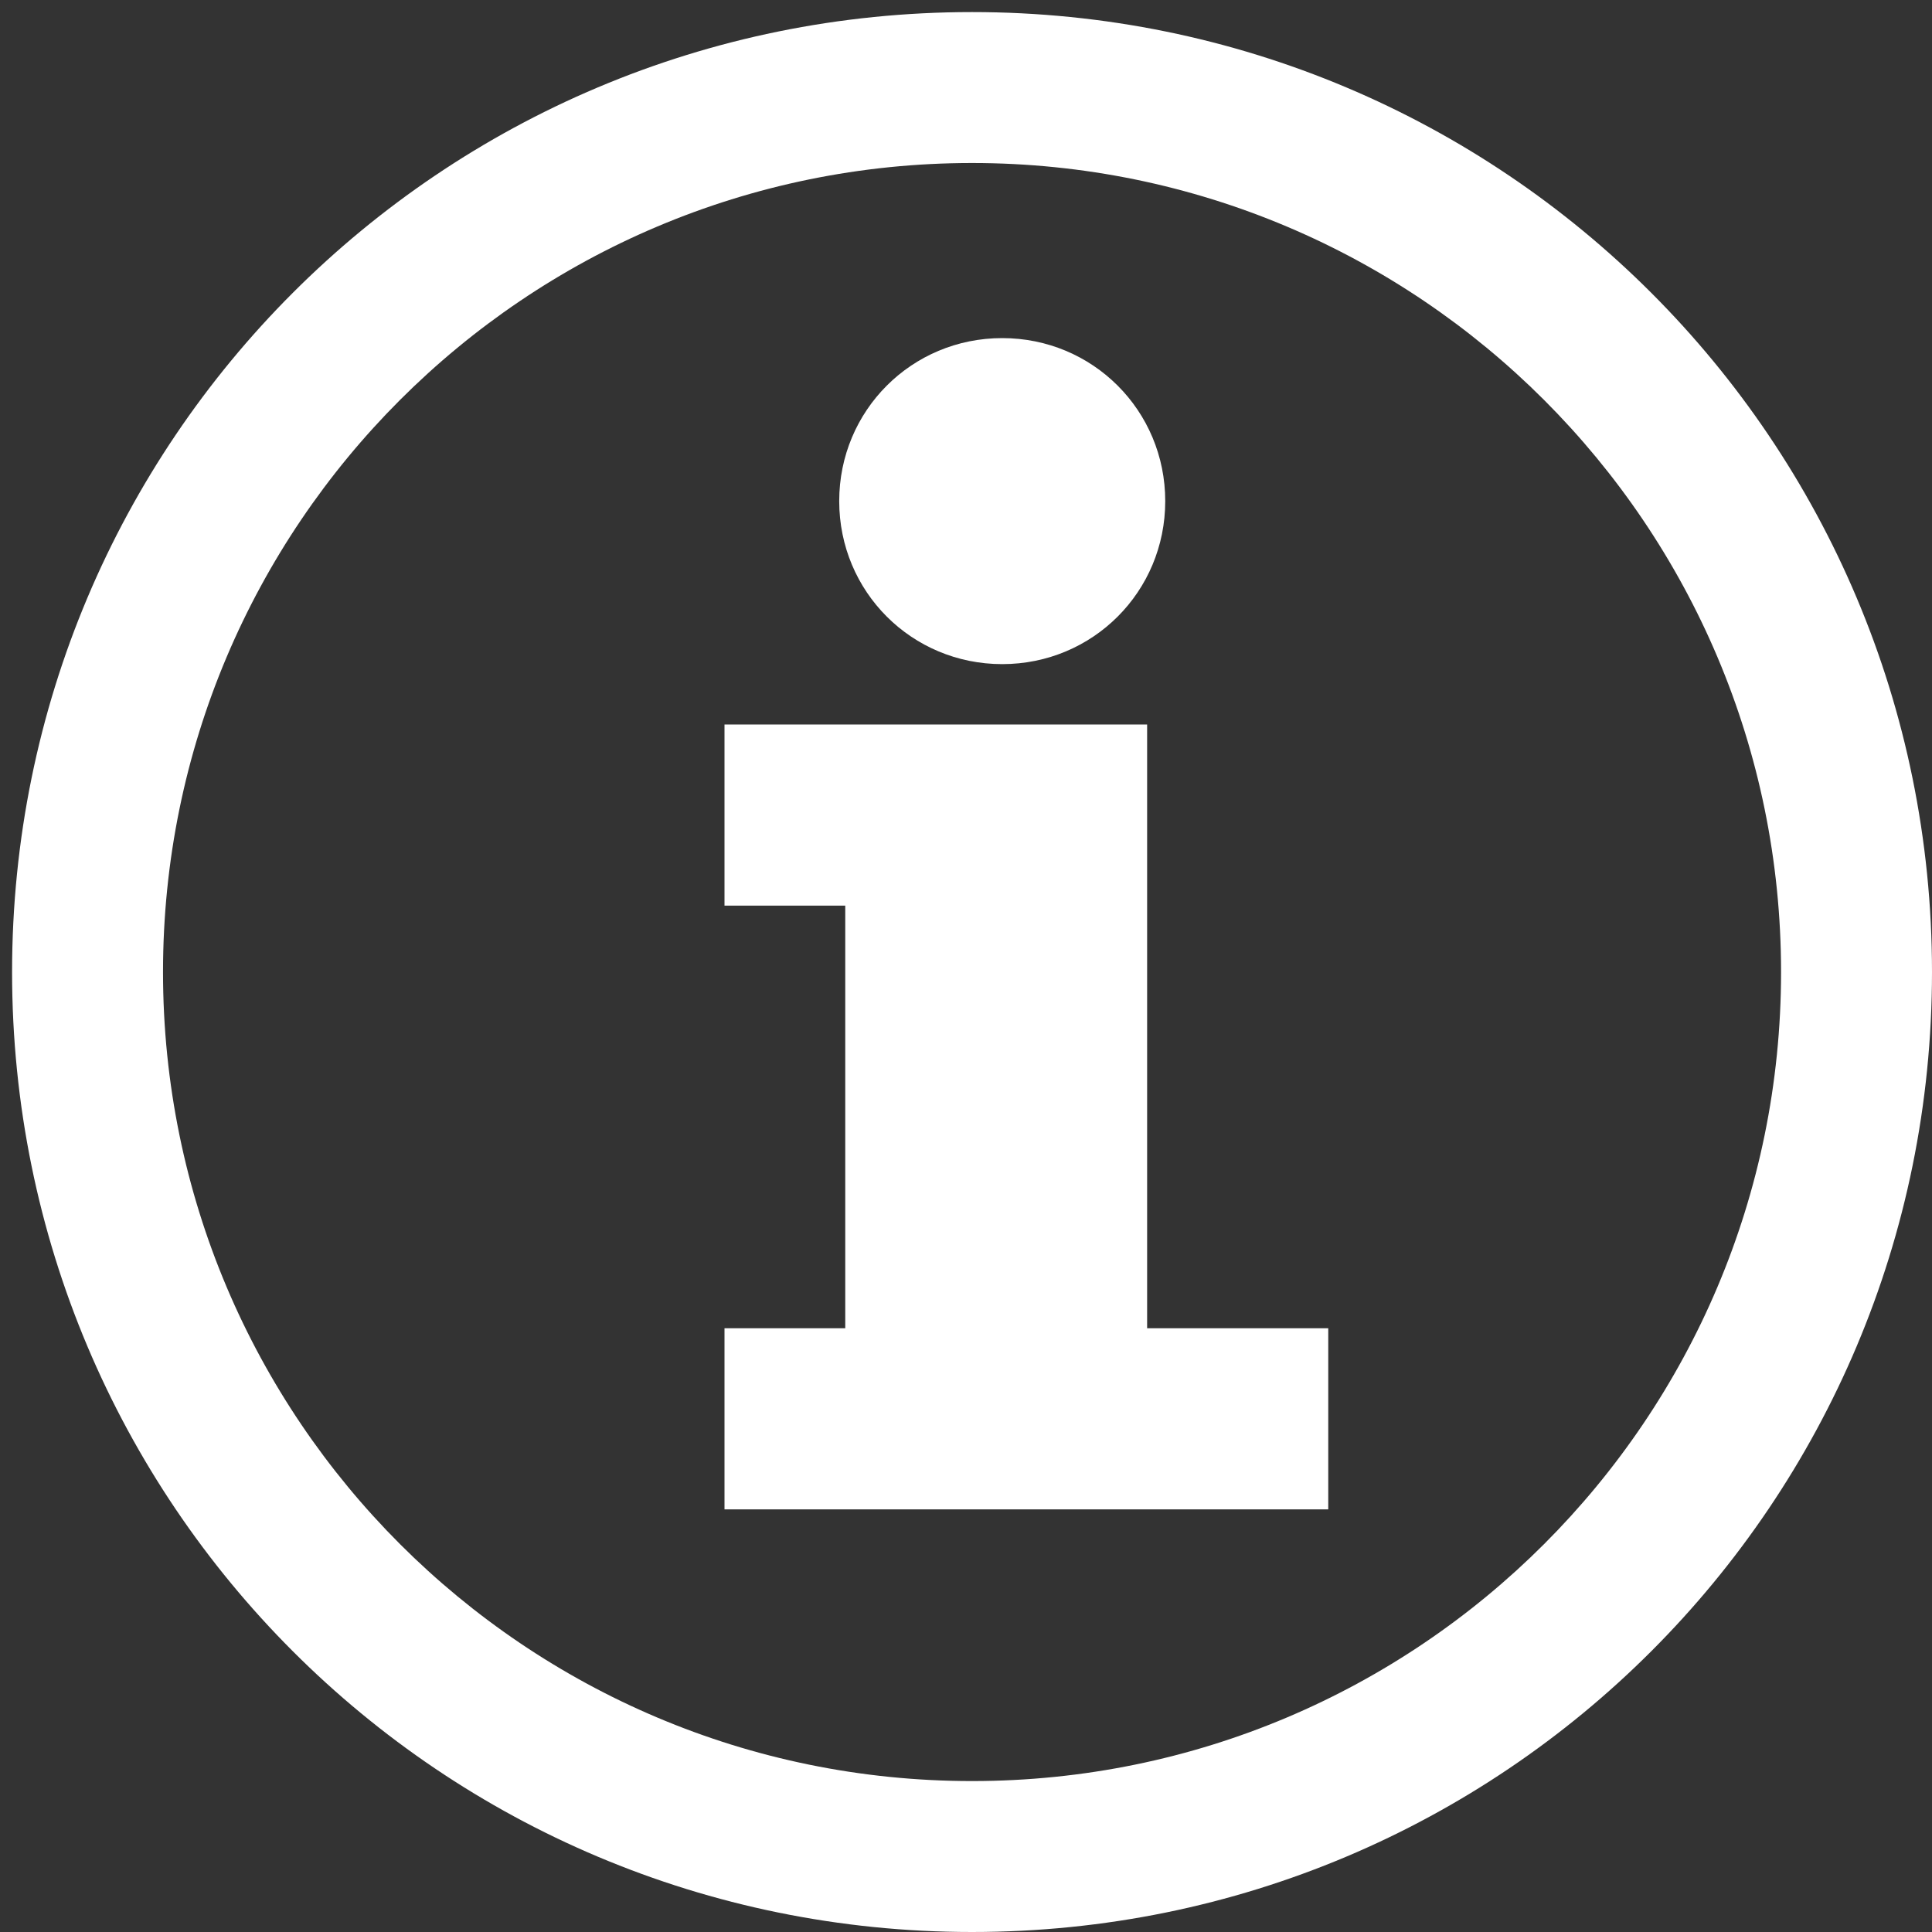<?xml version="1.0" encoding="utf-8"?>
<!-- Generator: Adobe Illustrator 21.0.2, SVG Export Plug-In . SVG Version: 6.00 Build 0)  -->
<svg version="1.1" id="Layer_1" shape-rendering="optimizeQuality"
	 xmlns="http://www.w3.org/2000/svg" xmlns:xlink="http://www.w3.org/1999/xlink" x="0px" y="0px" viewBox="0 0 32 32"
	 style="enable-background:new 0 0 32 32;" xml:space="preserve">
<rect x="0" y="0" width="32" height="32" fill="#333333" stroke="none"/>
<style type="text/css">
	.st0{fill:#FFFFFF;}
</style>
<polygon class="st0" points="12,12 12,15 14,15 14,22 12,22 12,25 22,25 22,22 19,22 19,14.8 19,12 "/>
<path class="st0" d="M16.6,5.6c-1.5,0-2.7,1.2-2.7,2.7s1.2,2.7,2.7,2.7s2.7-1.2,2.7-2.7S18.1,5.6,16.6,5.6z"/>
<g>
	<path class="st0" d="M0.2,16.1C0.2,24.9,7.3,32,16.1,32S32,24.9,32,16.1S24.9,0.2,16.1,0.2S0.2,7.3,0.2,16.1z M29.5,16.1
		c0,7.4-6,13.4-13.4,13.4s-13.4-6-13.4-13.4s6-13.4,13.4-13.4S29.5,8.7,29.5,16.1z"/>
</g>
</svg>
